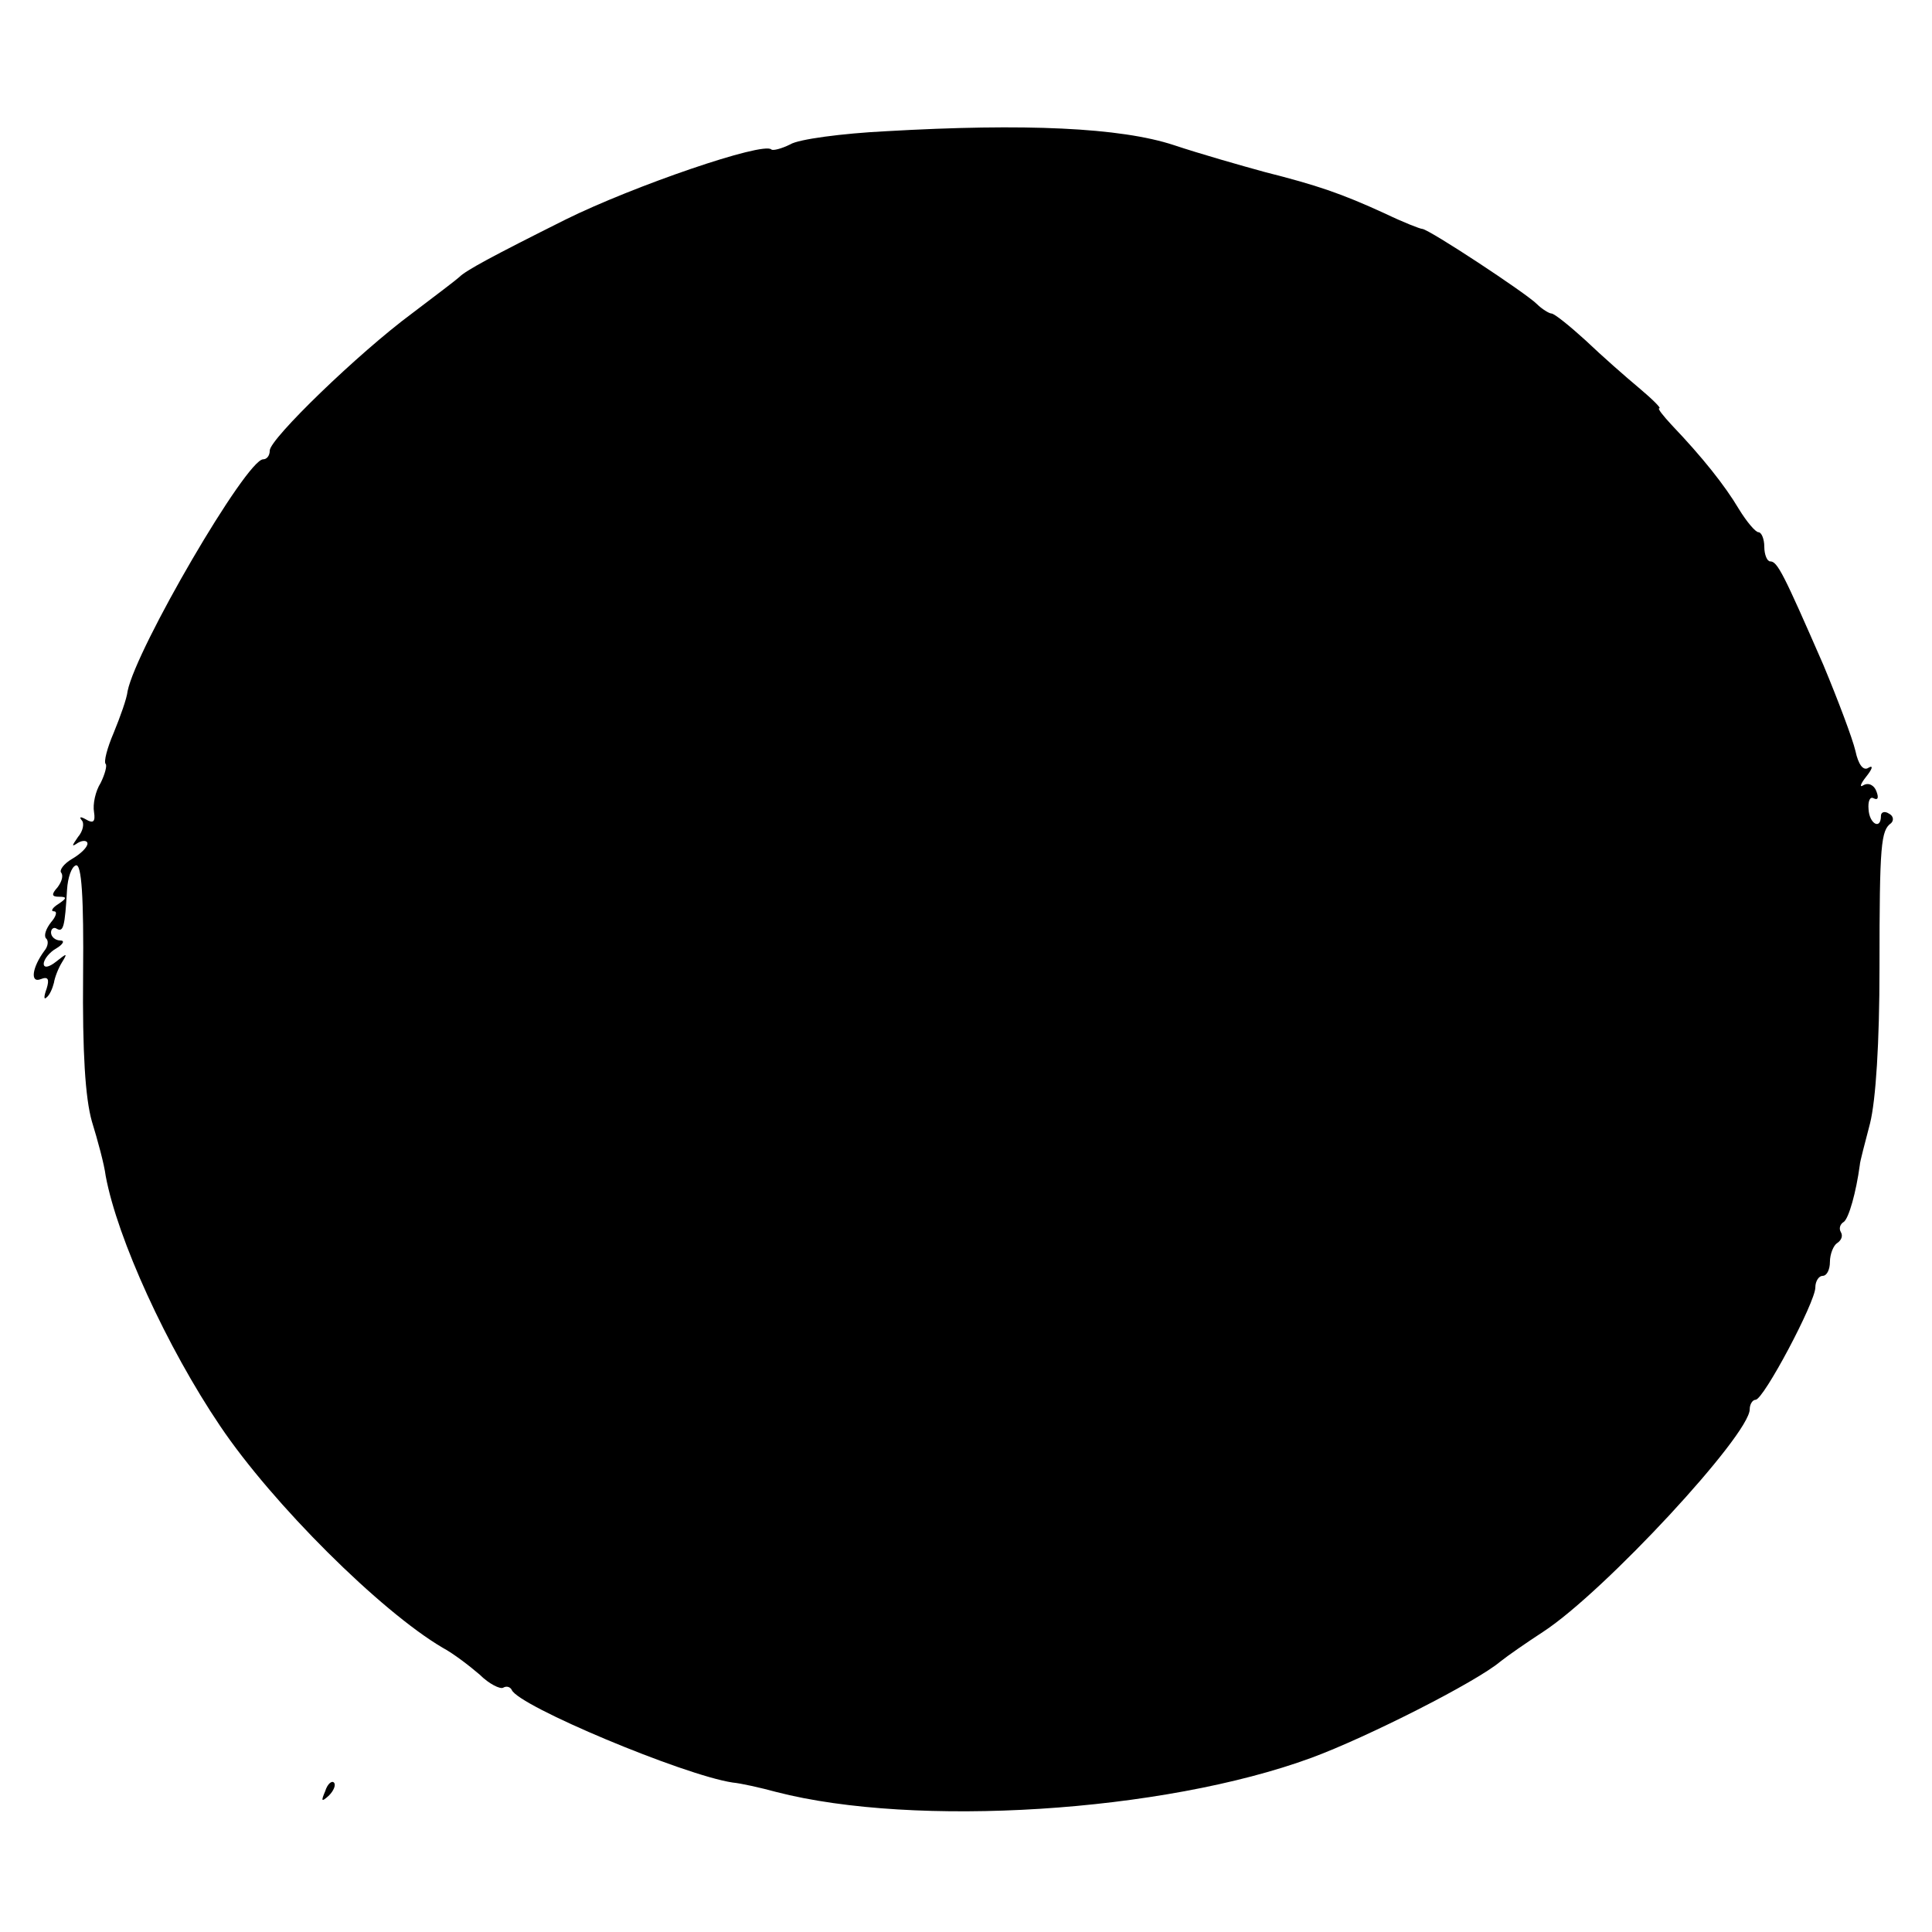 <?xml version="1.0" standalone="no"?>
<!DOCTYPE svg PUBLIC "-//W3C//DTD SVG 20010904//EN"
 "http://www.w3.org/TR/2001/REC-SVG-20010904/DTD/svg10.dtd">
<svg version="1.0" xmlns="http://www.w3.org/2000/svg"
 width="265pt" height="265pt" viewBox="0 0 265 265"
 preserveAspectRatio="xMidYMid meet">
<g transform="translate(0,265) scale(0.1,-0.1)"
fill="#000000" stroke="none">
<path d="M1215 2470 c-60 -3 -120 -11 -131 -18 -12 -6 -24 -9 -26 -7 -11 11
-189 -50 -282 -96 -102 -51 -137 -70 -146 -79 -3 -3 -32 -25 -65 -50 -73 -54
-195 -172 -195 -188 0 -7 -4 -12 -9 -12 -23 0 -174 -259 -186 -318 -1 -10 -10
-35 -19 -57 -9 -21 -14 -40 -11 -43 2 -2 -1 -14 -7 -26 -7 -11 -11 -29 -9 -40
2 -13 -1 -16 -11 -10 -7 4 -10 4 -6 -1 4 -4 2 -15 -5 -23 -9 -13 -9 -14 0 -8
7 4 13 3 13 -1 0 -5 -9 -14 -21 -21 -12 -7 -18 -16 -15 -19 3 -4 1 -12 -5 -20
-9 -10 -8 -13 2 -13 11 0 11 -2 -1 -10 -8 -5 -11 -10 -6 -10 5 0 3 -7 -4 -15
-7 -9 -10 -18 -7 -22 4 -3 3 -11 -2 -17 -17 -23 -20 -45 -5 -39 10 4 12 0 8
-13 -4 -11 -4 -16 0 -12 4 3 8 12 10 20 1 7 6 20 11 28 8 13 7 13 -8 1 -10 -8
-17 -9 -17 -3 0 6 8 16 17 21 10 6 12 11 6 11 -7 0 -13 5 -13 11 0 5 4 8 8 5
9 -5 11 3 14 54 1 16 6 31 12 33 8 3 11 -44 10 -150 -1 -107 3 -169 12 -201 8
-26 17 -59 19 -75 16 -86 84 -235 157 -343 72 -107 220 -254 305 -304 15 -8
37 -25 51 -37 13 -13 28 -20 32 -18 5 3 10 1 12 -3 9 -22 236 -117 303 -127
11 -1 38 -7 60 -13 190 -49 530 -28 734 47 76 28 226 104 259 132 10 8 36 26
59 41 84 55 283 270 283 305 0 7 4 13 8 13 11 0 82 134 82 154 0 9 5 16 10 16
6 0 10 9 10 19 0 11 5 23 10 26 6 4 8 10 5 15 -3 5 -1 11 4 14 7 5 17 41 22
78 0 4 7 30 14 57 8 32 13 111 13 213 0 171 2 189 16 199 4 4 3 10 -3 13 -6 4
-11 2 -11 -3 0 -20 -16 -11 -17 9 -1 11 2 18 7 15 6 -3 7 1 4 9 -3 9 -11 13
-18 9 -6 -4 -4 2 4 12 8 10 10 16 3 12 -7 -5 -14 4 -18 23 -4 17 -24 70 -44
118 -55 126 -63 142 -73 142 -4 0 -8 9 -8 20 0 11 -4 20 -8 20 -4 0 -16 14
-27 32 -19 32 -50 71 -92 115 -12 13 -20 23 -17 23 3 0 -9 12 -28 28 -18 15
-51 44 -73 65 -22 20 -43 37 -47 37 -3 0 -13 6 -20 13 -15 15 -147 102 -157
103 -3 0 -26 9 -51 21 -61 28 -94 39 -165 57 -33 9 -89 25 -125 37 -73 24
-204 30 -395 19z"/>
<path d="M446 193 c-6 -14 -5 -15 5 -6 7 7 10 15 7 18 -3 3 -9 -2 -12 -12z"/>
</g>
</svg>
